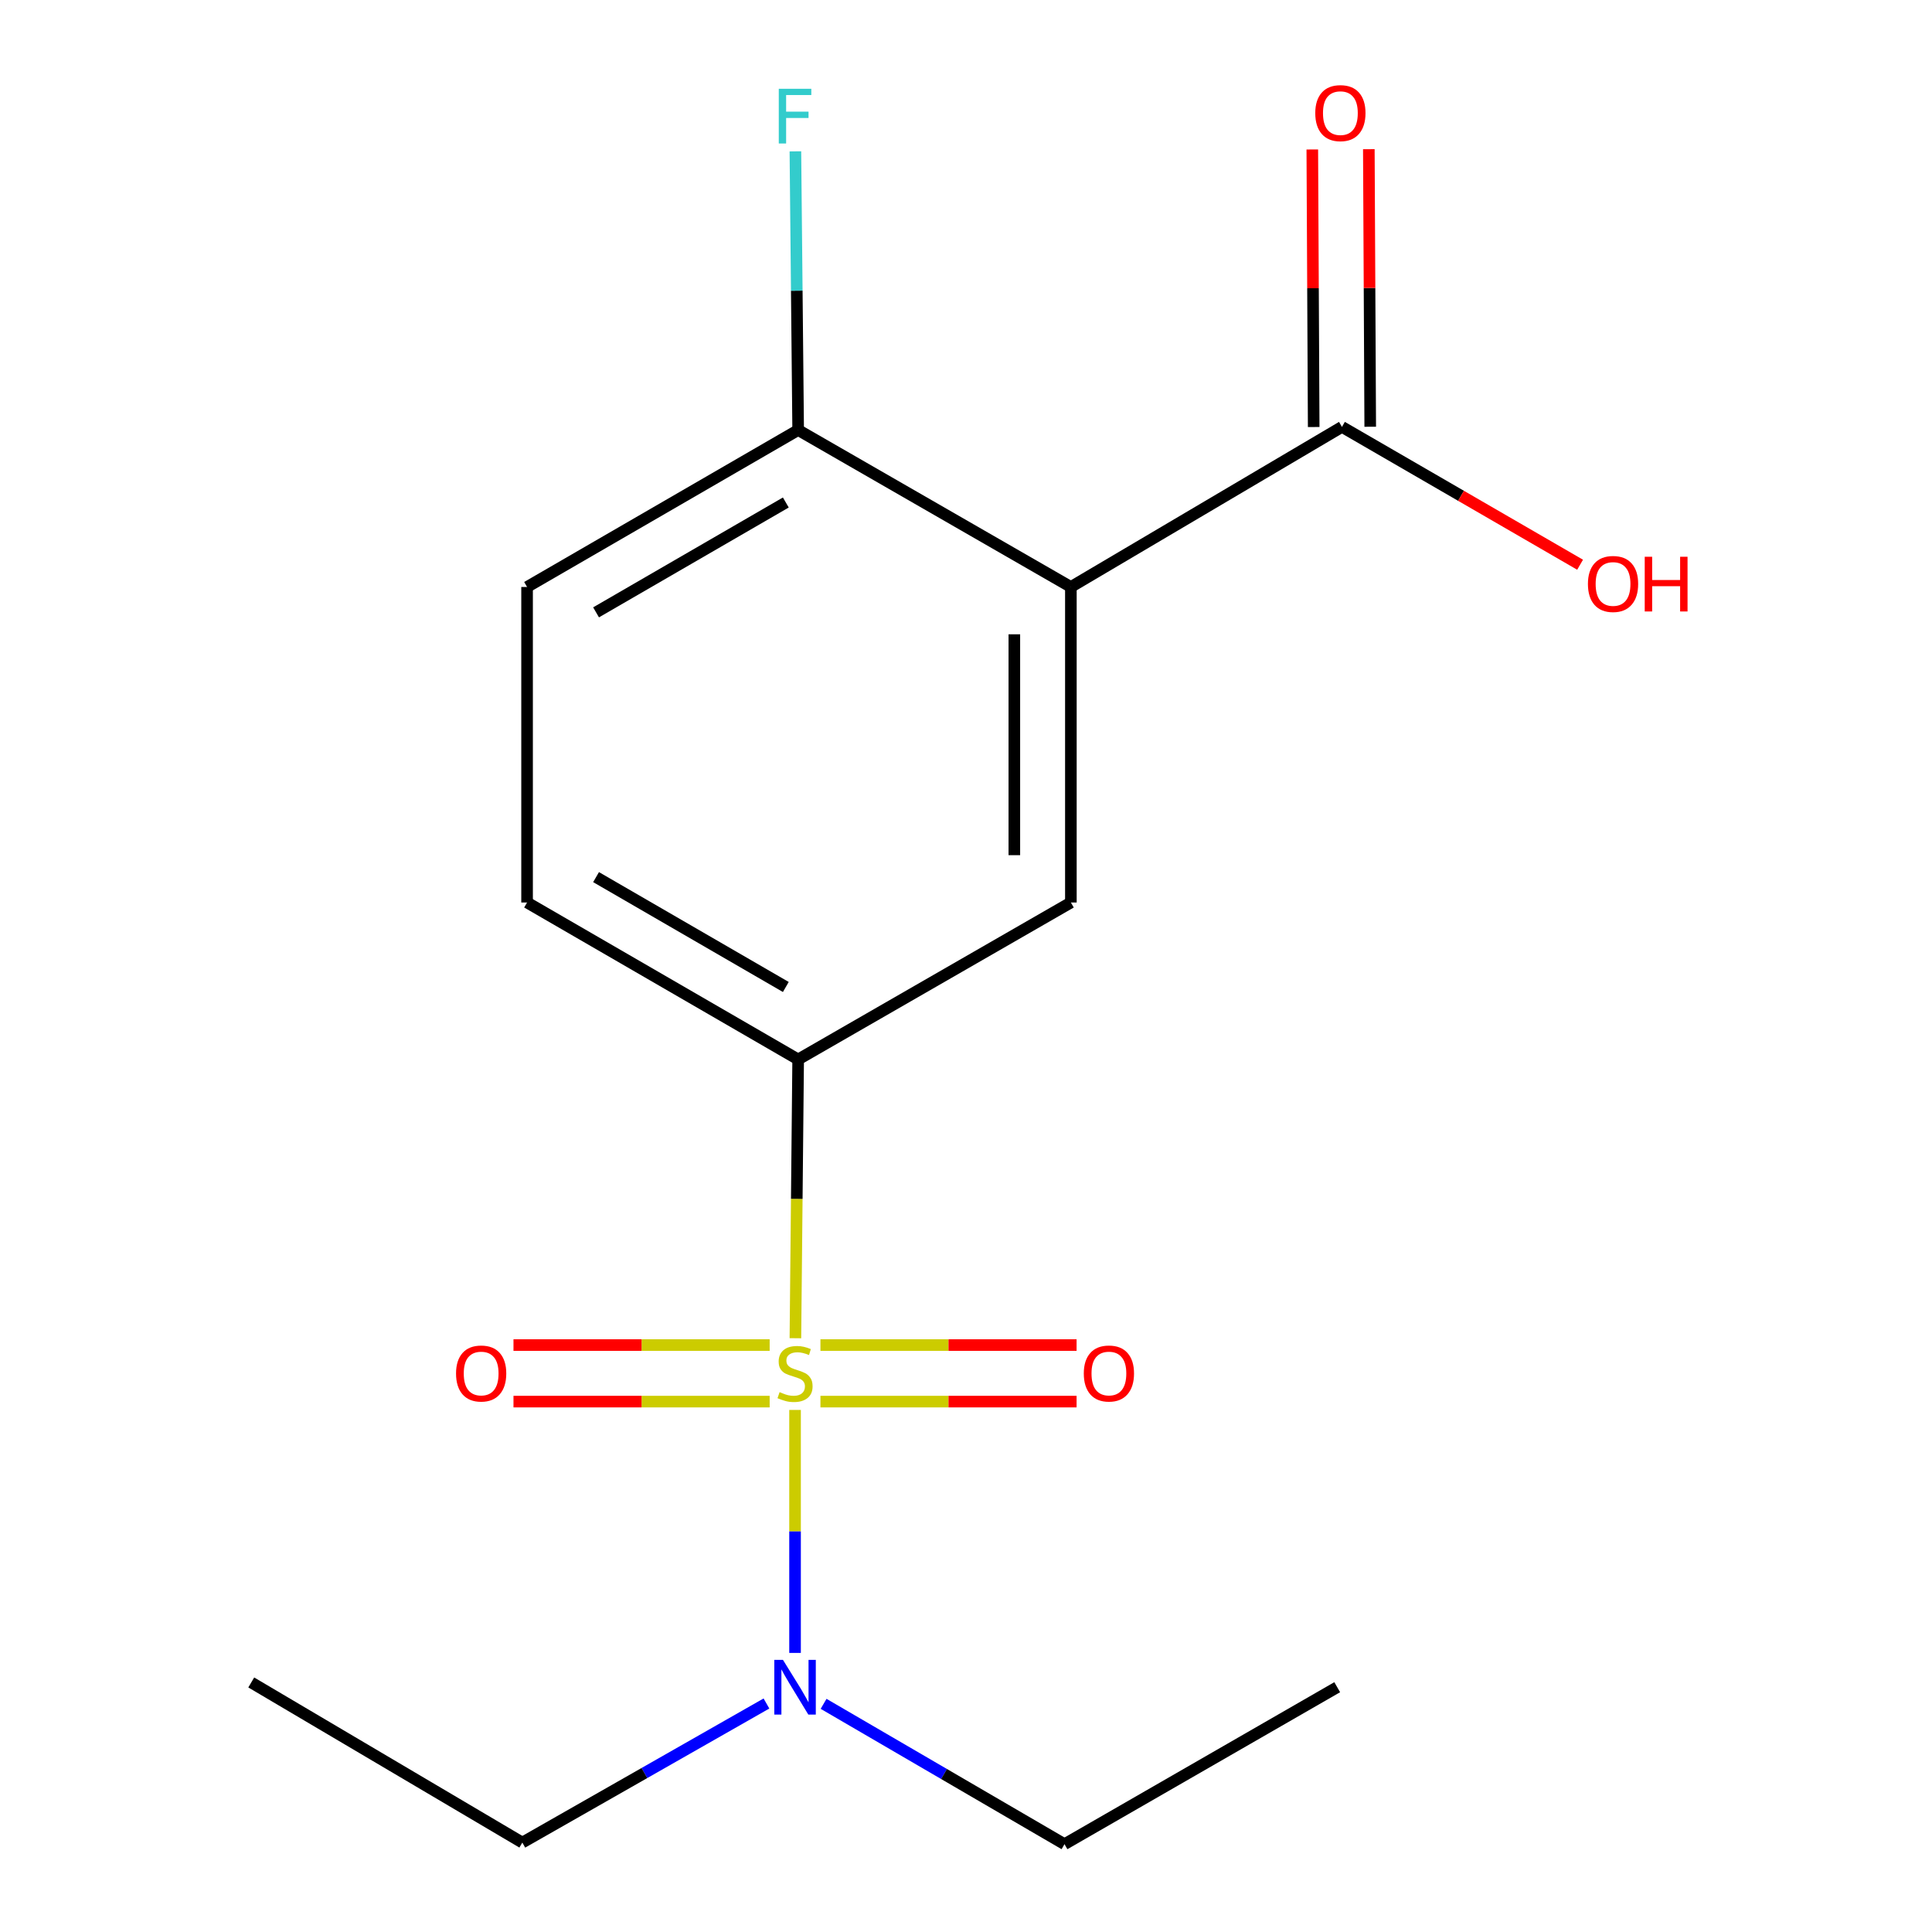 <?xml version='1.0' encoding='iso-8859-1'?>
<svg version='1.1' baseProfile='full'
              xmlns='http://www.w3.org/2000/svg'
                      xmlns:rdkit='http://www.rdkit.org/xml'
                      xmlns:xlink='http://www.w3.org/1999/xlink'
                  xml:space='preserve'
width='1000px' height='1000px' viewBox='0 0 1000 1000'>
<!-- END OF HEADER -->
<rect style='opacity:1.0;fill:#FFFFFF;stroke:none' width='1000' height='1000' x='0' y='0'> </rect>
<path class='bond-1' d='M 411.695,692.658 L 412.41,620.513' style='fill:none;fill-rule:evenodd;stroke:#CCCC00;stroke-width:6px;stroke-linecap:butt;stroke-linejoin:miter;stroke-opacity:1' />
<path class='bond-1' d='M 412.41,620.513 L 413.125,548.369' style='fill:none;fill-rule:evenodd;stroke:#000000;stroke-width:6px;stroke-linecap:butt;stroke-linejoin:miter;stroke-opacity:1' />
<path class='bond-4' d='M 411.515,729.781 L 411.515,792.664' style='fill:none;fill-rule:evenodd;stroke:#CCCC00;stroke-width:6px;stroke-linecap:butt;stroke-linejoin:miter;stroke-opacity:1' />
<path class='bond-4' d='M 411.515,792.664 L 411.515,855.546' style='fill:none;fill-rule:evenodd;stroke:#0000FF;stroke-width:6px;stroke-linecap:butt;stroke-linejoin:miter;stroke-opacity:1' />
<path class='bond-5' d='M 398.374,696.208 L 332.076,696.208' style='fill:none;fill-rule:evenodd;stroke:#CCCC00;stroke-width:6px;stroke-linecap:butt;stroke-linejoin:miter;stroke-opacity:1' />
<path class='bond-5' d='M 332.076,696.208 L 265.778,696.208' style='fill:none;fill-rule:evenodd;stroke:#FF0000;stroke-width:6px;stroke-linecap:butt;stroke-linejoin:miter;stroke-opacity:1' />
<path class='bond-5' d='M 398.374,725.471 L 332.076,725.471' style='fill:none;fill-rule:evenodd;stroke:#CCCC00;stroke-width:6px;stroke-linecap:butt;stroke-linejoin:miter;stroke-opacity:1' />
<path class='bond-5' d='M 332.076,725.471 L 265.778,725.471' style='fill:none;fill-rule:evenodd;stroke:#FF0000;stroke-width:6px;stroke-linecap:butt;stroke-linejoin:miter;stroke-opacity:1' />
<path class='bond-6' d='M 424.657,725.471 L 490.947,725.471' style='fill:none;fill-rule:evenodd;stroke:#CCCC00;stroke-width:6px;stroke-linecap:butt;stroke-linejoin:miter;stroke-opacity:1' />
<path class='bond-6' d='M 490.947,725.471 L 557.237,725.471' style='fill:none;fill-rule:evenodd;stroke:#FF0000;stroke-width:6px;stroke-linecap:butt;stroke-linejoin:miter;stroke-opacity:1' />
<path class='bond-6' d='M 424.657,696.208 L 490.947,696.208' style='fill:none;fill-rule:evenodd;stroke:#CCCC00;stroke-width:6px;stroke-linecap:butt;stroke-linejoin:miter;stroke-opacity:1' />
<path class='bond-6' d='M 490.947,696.208 L 557.237,696.208' style='fill:none;fill-rule:evenodd;stroke:#FF0000;stroke-width:6px;stroke-linecap:butt;stroke-linejoin:miter;stroke-opacity:1' />
<path class='bond-0' d='M 554.283,303.818 L 554.283,467.134' style='fill:none;fill-rule:evenodd;stroke:#000000;stroke-width:6px;stroke-linecap:butt;stroke-linejoin:miter;stroke-opacity:1' />
<path class='bond-0' d='M 525.02,328.315 L 525.02,442.636' style='fill:none;fill-rule:evenodd;stroke:#000000;stroke-width:6px;stroke-linecap:butt;stroke-linejoin:miter;stroke-opacity:1' />
<path class='bond-3' d='M 554.283,303.818 L 694.595,220.957' style='fill:none;fill-rule:evenodd;stroke:#000000;stroke-width:6px;stroke-linecap:butt;stroke-linejoin:miter;stroke-opacity:1' />
<path class='bond-17' d='M 554.283,303.818 L 413.125,222.583' style='fill:none;fill-rule:evenodd;stroke:#000000;stroke-width:6px;stroke-linecap:butt;stroke-linejoin:miter;stroke-opacity:1' />
<path class='bond-2' d='M 413.125,548.369 L 554.283,467.134' style='fill:none;fill-rule:evenodd;stroke:#000000;stroke-width:6px;stroke-linecap:butt;stroke-linejoin:miter;stroke-opacity:1' />
<path class='bond-8' d='M 413.125,548.369 L 272.812,467.134' style='fill:none;fill-rule:evenodd;stroke:#000000;stroke-width:6px;stroke-linecap:butt;stroke-linejoin:miter;stroke-opacity:1' />
<path class='bond-8' d='M 406.74,510.86 L 308.521,453.995' style='fill:none;fill-rule:evenodd;stroke:#000000;stroke-width:6px;stroke-linecap:butt;stroke-linejoin:miter;stroke-opacity:1' />
<path class='bond-9' d='M 709.226,220.884 L 708.867,149.051' style='fill:none;fill-rule:evenodd;stroke:#000000;stroke-width:6px;stroke-linecap:butt;stroke-linejoin:miter;stroke-opacity:1' />
<path class='bond-9' d='M 708.867,149.051 L 708.507,77.219' style='fill:none;fill-rule:evenodd;stroke:#FF0000;stroke-width:6px;stroke-linecap:butt;stroke-linejoin:miter;stroke-opacity:1' />
<path class='bond-9' d='M 679.964,221.03 L 679.605,149.198' style='fill:none;fill-rule:evenodd;stroke:#000000;stroke-width:6px;stroke-linecap:butt;stroke-linejoin:miter;stroke-opacity:1' />
<path class='bond-9' d='M 679.605,149.198 L 679.245,77.365' style='fill:none;fill-rule:evenodd;stroke:#FF0000;stroke-width:6px;stroke-linecap:butt;stroke-linejoin:miter;stroke-opacity:1' />
<path class='bond-11' d='M 694.595,220.957 L 756.225,256.631' style='fill:none;fill-rule:evenodd;stroke:#000000;stroke-width:6px;stroke-linecap:butt;stroke-linejoin:miter;stroke-opacity:1' />
<path class='bond-11' d='M 756.225,256.631 L 817.855,292.305' style='fill:none;fill-rule:evenodd;stroke:#FF0000;stroke-width:6px;stroke-linecap:butt;stroke-linejoin:miter;stroke-opacity:1' />
<path class='bond-13' d='M 396.714,881.727 L 333.536,917.722' style='fill:none;fill-rule:evenodd;stroke:#0000FF;stroke-width:6px;stroke-linecap:butt;stroke-linejoin:miter;stroke-opacity:1' />
<path class='bond-13' d='M 333.536,917.722 L 270.357,953.716' style='fill:none;fill-rule:evenodd;stroke:#000000;stroke-width:6px;stroke-linecap:butt;stroke-linejoin:miter;stroke-opacity:1' />
<path class='bond-14' d='M 426.291,881.902 L 488.636,918.224' style='fill:none;fill-rule:evenodd;stroke:#0000FF;stroke-width:6px;stroke-linecap:butt;stroke-linejoin:miter;stroke-opacity:1' />
<path class='bond-14' d='M 488.636,918.224 L 550.982,954.545' style='fill:none;fill-rule:evenodd;stroke:#000000;stroke-width:6px;stroke-linecap:butt;stroke-linejoin:miter;stroke-opacity:1' />
<path class='bond-7' d='M 413.125,222.583 L 272.812,303.818' style='fill:none;fill-rule:evenodd;stroke:#000000;stroke-width:6px;stroke-linecap:butt;stroke-linejoin:miter;stroke-opacity:1' />
<path class='bond-7' d='M 406.74,260.092 L 308.521,316.957' style='fill:none;fill-rule:evenodd;stroke:#000000;stroke-width:6px;stroke-linecap:butt;stroke-linejoin:miter;stroke-opacity:1' />
<path class='bond-12' d='M 413.125,222.583 L 412.41,150.458' style='fill:none;fill-rule:evenodd;stroke:#000000;stroke-width:6px;stroke-linecap:butt;stroke-linejoin:miter;stroke-opacity:1' />
<path class='bond-12' d='M 412.41,150.458 L 411.696,78.334' style='fill:none;fill-rule:evenodd;stroke:#33CCCC;stroke-width:6px;stroke-linecap:butt;stroke-linejoin:miter;stroke-opacity:1' />
<path class='bond-10' d='M 272.812,467.134 L 272.812,303.818' style='fill:none;fill-rule:evenodd;stroke:#000000;stroke-width:6px;stroke-linecap:butt;stroke-linejoin:miter;stroke-opacity:1' />
<path class='bond-15' d='M 270.357,953.716 L 130.045,870.839' style='fill:none;fill-rule:evenodd;stroke:#000000;stroke-width:6px;stroke-linecap:butt;stroke-linejoin:miter;stroke-opacity:1' />
<path class='bond-16' d='M 550.982,954.545 L 692.14,873.294' style='fill:none;fill-rule:evenodd;stroke:#000000;stroke-width:6px;stroke-linecap:butt;stroke-linejoin:miter;stroke-opacity:1' />
<path  class='atom-0' d='M 403.515 720.56
Q 403.835 720.68, 405.155 721.24
Q 406.475 721.8, 407.915 722.16
Q 409.395 722.48, 410.835 722.48
Q 413.515 722.48, 415.075 721.2
Q 416.635 719.88, 416.635 717.6
Q 416.635 716.04, 415.835 715.08
Q 415.075 714.12, 413.875 713.6
Q 412.675 713.08, 410.675 712.48
Q 408.155 711.72, 406.635 711
Q 405.155 710.28, 404.075 708.76
Q 403.035 707.24, 403.035 704.68
Q 403.035 701.12, 405.435 698.92
Q 407.875 696.72, 412.675 696.72
Q 415.955 696.72, 419.675 698.28
L 418.755 701.36
Q 415.355 699.96, 412.795 699.96
Q 410.035 699.96, 408.515 701.12
Q 406.995 702.24, 407.035 704.2
Q 407.035 705.72, 407.795 706.64
Q 408.595 707.56, 409.715 708.08
Q 410.875 708.6, 412.795 709.2
Q 415.355 710, 416.875 710.8
Q 418.395 711.6, 419.475 713.24
Q 420.595 714.84, 420.595 717.6
Q 420.595 721.52, 417.955 723.64
Q 415.355 725.72, 410.995 725.72
Q 408.475 725.72, 406.555 725.16
Q 404.675 724.64, 402.435 723.72
L 403.515 720.56
' fill='#CCCC00'/>
<path  class='atom-5' d='M 405.255 859.134
L 414.535 874.134
Q 415.455 875.614, 416.935 878.294
Q 418.415 880.974, 418.495 881.134
L 418.495 859.134
L 422.255 859.134
L 422.255 887.454
L 418.375 887.454
L 408.415 871.054
Q 407.255 869.134, 406.015 866.934
Q 404.815 864.734, 404.455 864.054
L 404.455 887.454
L 400.775 887.454
L 400.775 859.134
L 405.255 859.134
' fill='#0000FF'/>
<path  class='atom-6' d='M 236.045 710.92
Q 236.045 704.12, 239.405 700.32
Q 242.765 696.52, 249.045 696.52
Q 255.325 696.52, 258.685 700.32
Q 262.045 704.12, 262.045 710.92
Q 262.045 717.8, 258.645 721.72
Q 255.245 725.6, 249.045 725.6
Q 242.805 725.6, 239.405 721.72
Q 236.045 717.84, 236.045 710.92
M 249.045 722.4
Q 253.365 722.4, 255.685 719.52
Q 258.045 716.6, 258.045 710.92
Q 258.045 705.36, 255.685 702.56
Q 253.365 699.72, 249.045 699.72
Q 244.725 699.72, 242.365 702.52
Q 240.045 705.32, 240.045 710.92
Q 240.045 716.64, 242.365 719.52
Q 244.725 722.4, 249.045 722.4
' fill='#FF0000'/>
<path  class='atom-7' d='M 560.97 710.92
Q 560.97 704.12, 564.33 700.32
Q 567.69 696.52, 573.97 696.52
Q 580.25 696.52, 583.61 700.32
Q 586.97 704.12, 586.97 710.92
Q 586.97 717.8, 583.57 721.72
Q 580.17 725.6, 573.97 725.6
Q 567.73 725.6, 564.33 721.72
Q 560.97 717.84, 560.97 710.92
M 573.97 722.4
Q 578.29 722.4, 580.61 719.52
Q 582.97 716.6, 582.97 710.92
Q 582.97 705.36, 580.61 702.56
Q 578.29 699.72, 573.97 699.72
Q 569.65 699.72, 567.29 702.52
Q 564.97 705.32, 564.97 710.92
Q 564.97 716.64, 567.29 719.52
Q 569.65 722.4, 573.97 722.4
' fill='#FF0000'/>
<path  class='atom-10' d='M 680.782 58.55
Q 680.782 51.75, 684.142 47.95
Q 687.502 44.15, 693.782 44.15
Q 700.062 44.15, 703.422 47.95
Q 706.782 51.75, 706.782 58.55
Q 706.782 65.43, 703.382 69.35
Q 699.982 73.23, 693.782 73.23
Q 687.542 73.23, 684.142 69.35
Q 680.782 65.47, 680.782 58.55
M 693.782 70.03
Q 698.102 70.03, 700.422 67.15
Q 702.782 64.23, 702.782 58.55
Q 702.782 52.99, 700.422 50.19
Q 698.102 47.35, 693.782 47.35
Q 689.462 47.35, 687.102 50.15
Q 684.782 52.95, 684.782 58.55
Q 684.782 64.27, 687.102 67.15
Q 689.462 70.03, 693.782 70.03
' fill='#FF0000'/>
<path  class='atom-12' d='M 821.908 302.256
Q 821.908 295.456, 825.268 291.656
Q 828.628 287.856, 834.908 287.856
Q 841.188 287.856, 844.548 291.656
Q 847.908 295.456, 847.908 302.256
Q 847.908 309.136, 844.508 313.056
Q 841.108 316.936, 834.908 316.936
Q 828.668 316.936, 825.268 313.056
Q 821.908 309.176, 821.908 302.256
M 834.908 313.736
Q 839.228 313.736, 841.548 310.856
Q 843.908 307.936, 843.908 302.256
Q 843.908 296.696, 841.548 293.896
Q 839.228 291.056, 834.908 291.056
Q 830.588 291.056, 828.228 293.856
Q 825.908 296.656, 825.908 302.256
Q 825.908 307.976, 828.228 310.856
Q 830.588 313.736, 834.908 313.736
' fill='#FF0000'/>
<path  class='atom-12' d='M 851.308 288.176
L 855.148 288.176
L 855.148 300.216
L 869.628 300.216
L 869.628 288.176
L 873.468 288.176
L 873.468 316.496
L 869.628 316.496
L 869.628 303.416
L 855.148 303.416
L 855.148 316.496
L 851.308 316.496
L 851.308 288.176
' fill='#FF0000'/>
<path  class='atom-13' d='M 403.095 45.952
L 419.935 45.952
L 419.935 49.192
L 406.895 49.192
L 406.895 57.792
L 418.495 57.792
L 418.495 61.072
L 406.895 61.072
L 406.895 74.272
L 403.095 74.272
L 403.095 45.952
' fill='#33CCCC'/>
</svg>
